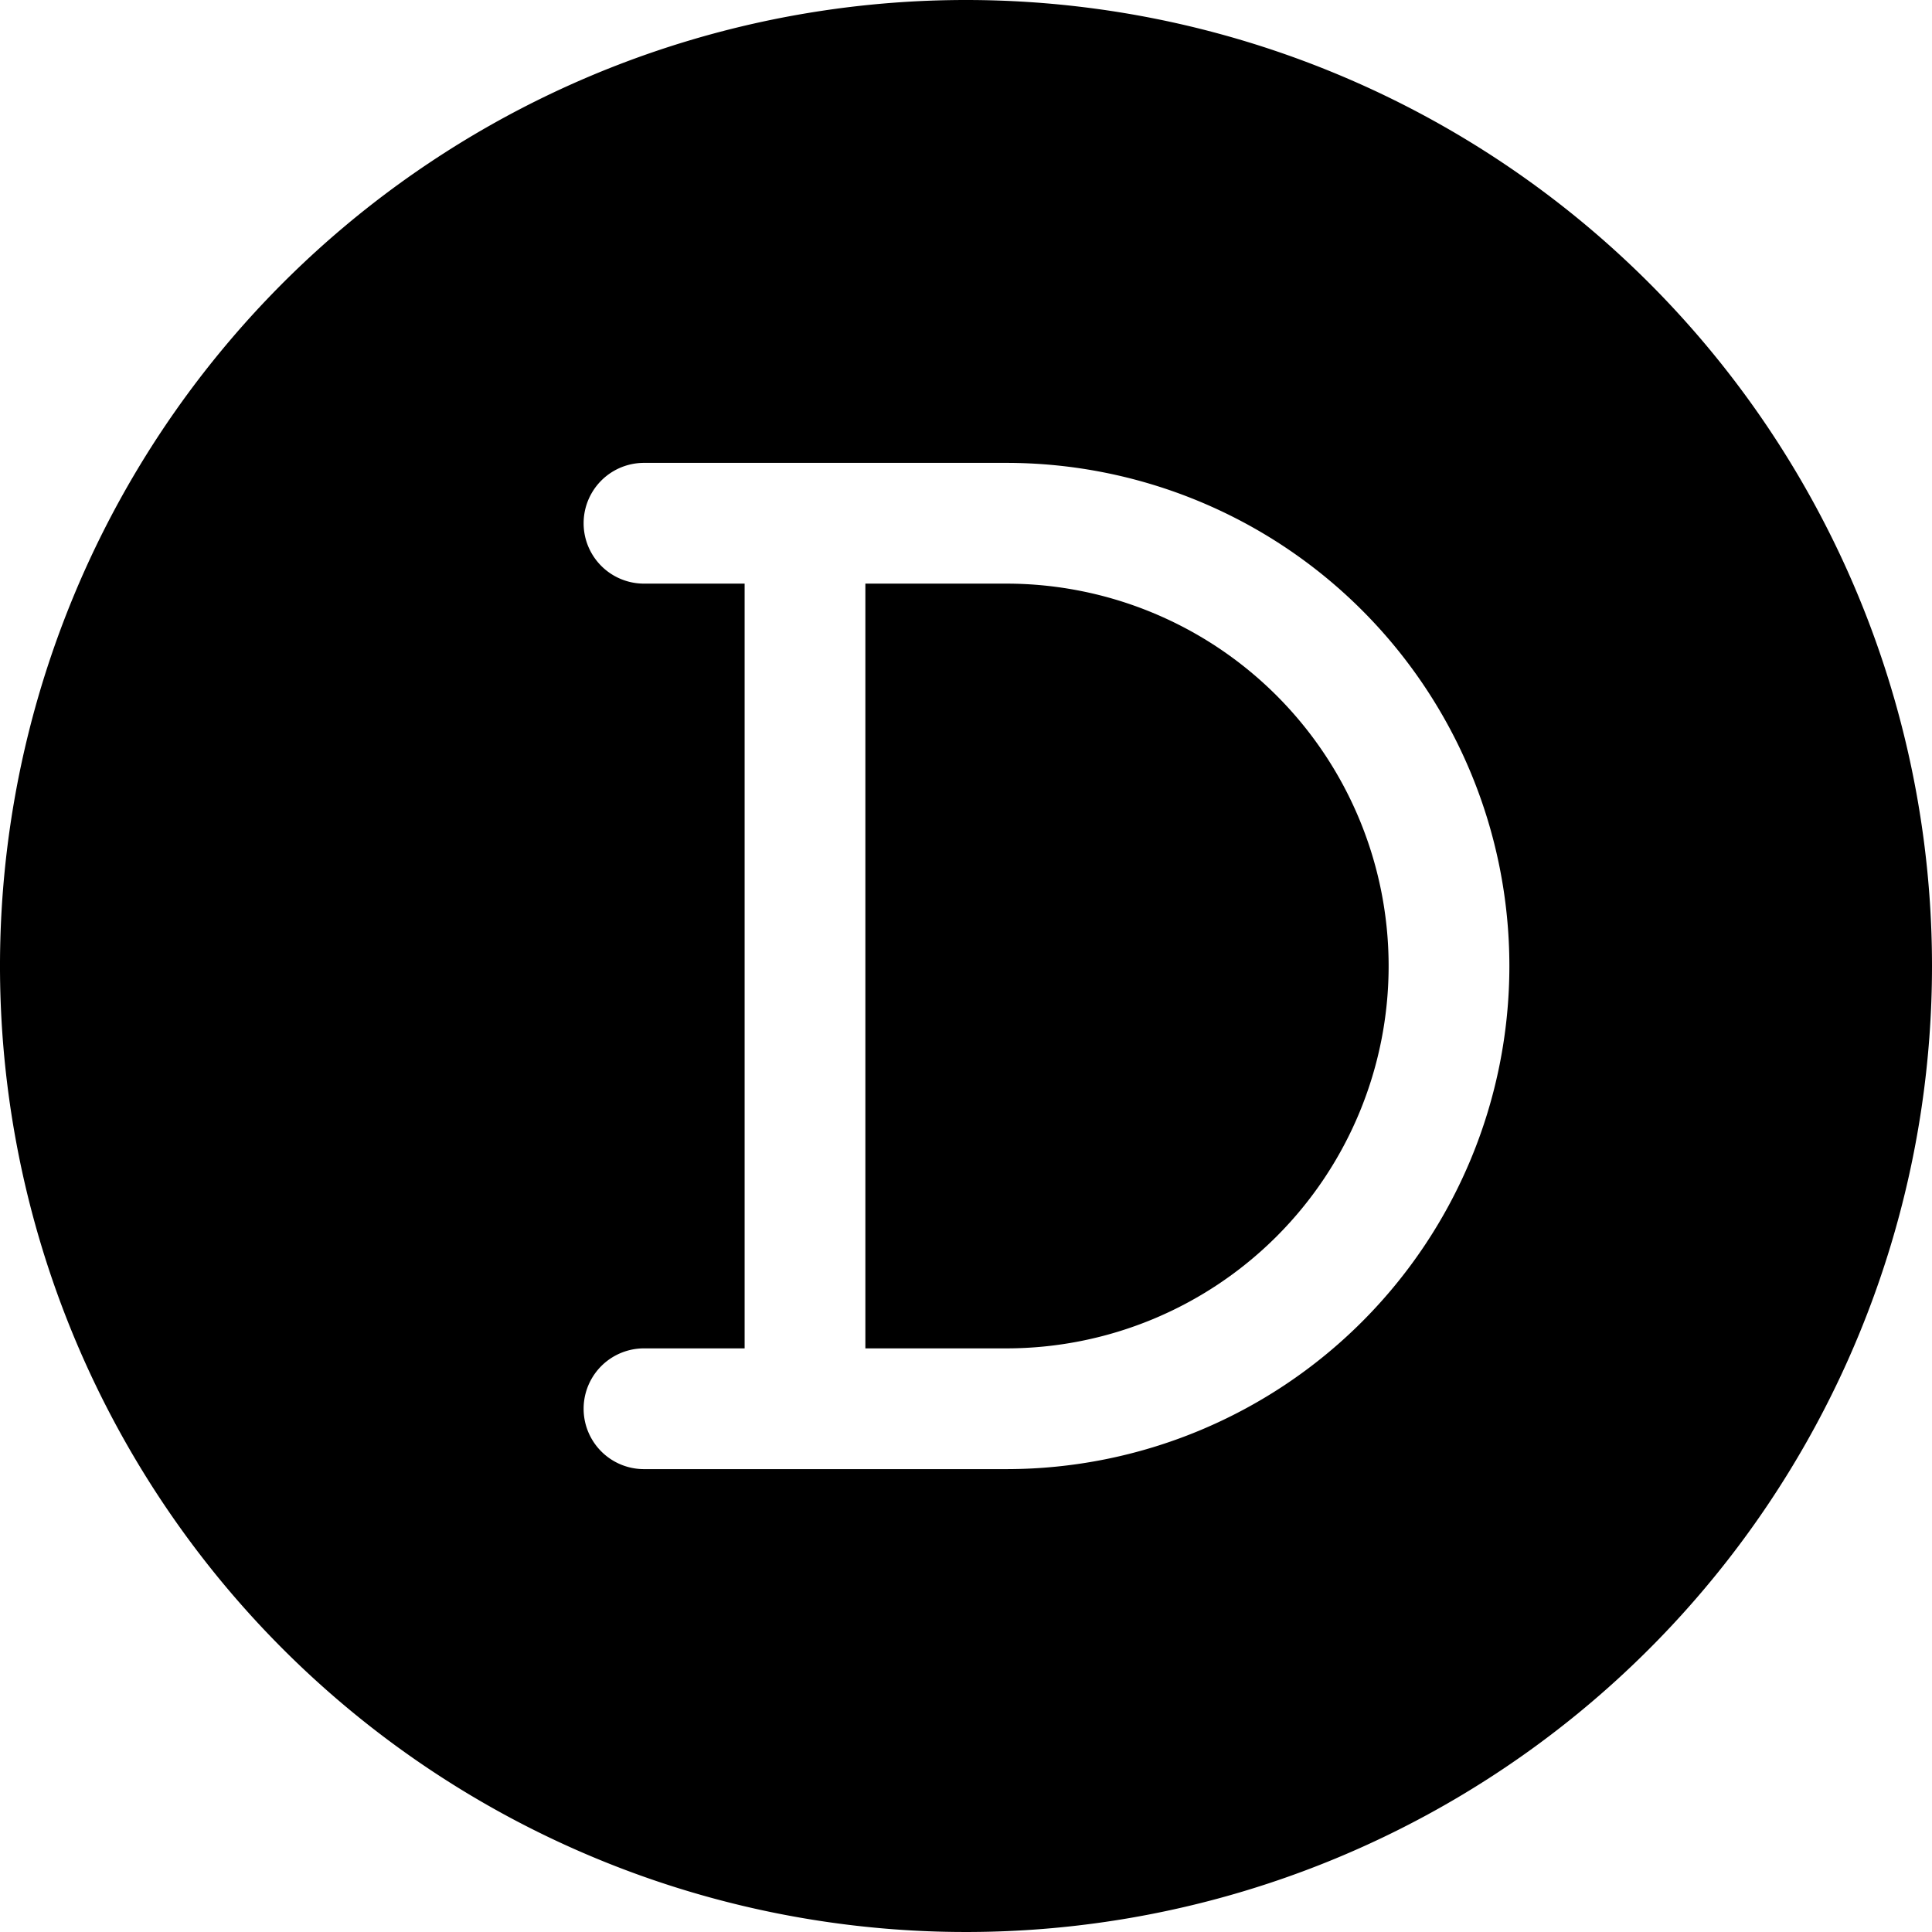 <svg xmlns="http://www.w3.org/2000/svg" viewBox="0 0 24 24"><g><path d="M12.5 7.25h-1.75v9.5h1.75a4.75 4.75 0 0 0 0 -9.5Z" fill="#000000" stroke-width="1"></path><path d="M12 0a12 12 0 1 0 12 12A12 12 0 0 0 12 0Zm0.5 18.25H8a0.75 0.75 0 0 1 0 -1.5h1.25v-9.5H8a0.75 0.75 0 0 1 0 -1.5h4.5a6.25 6.25 0 0 1 0 12.5Z" fill="#000000" stroke-width="1"></path></g></svg>